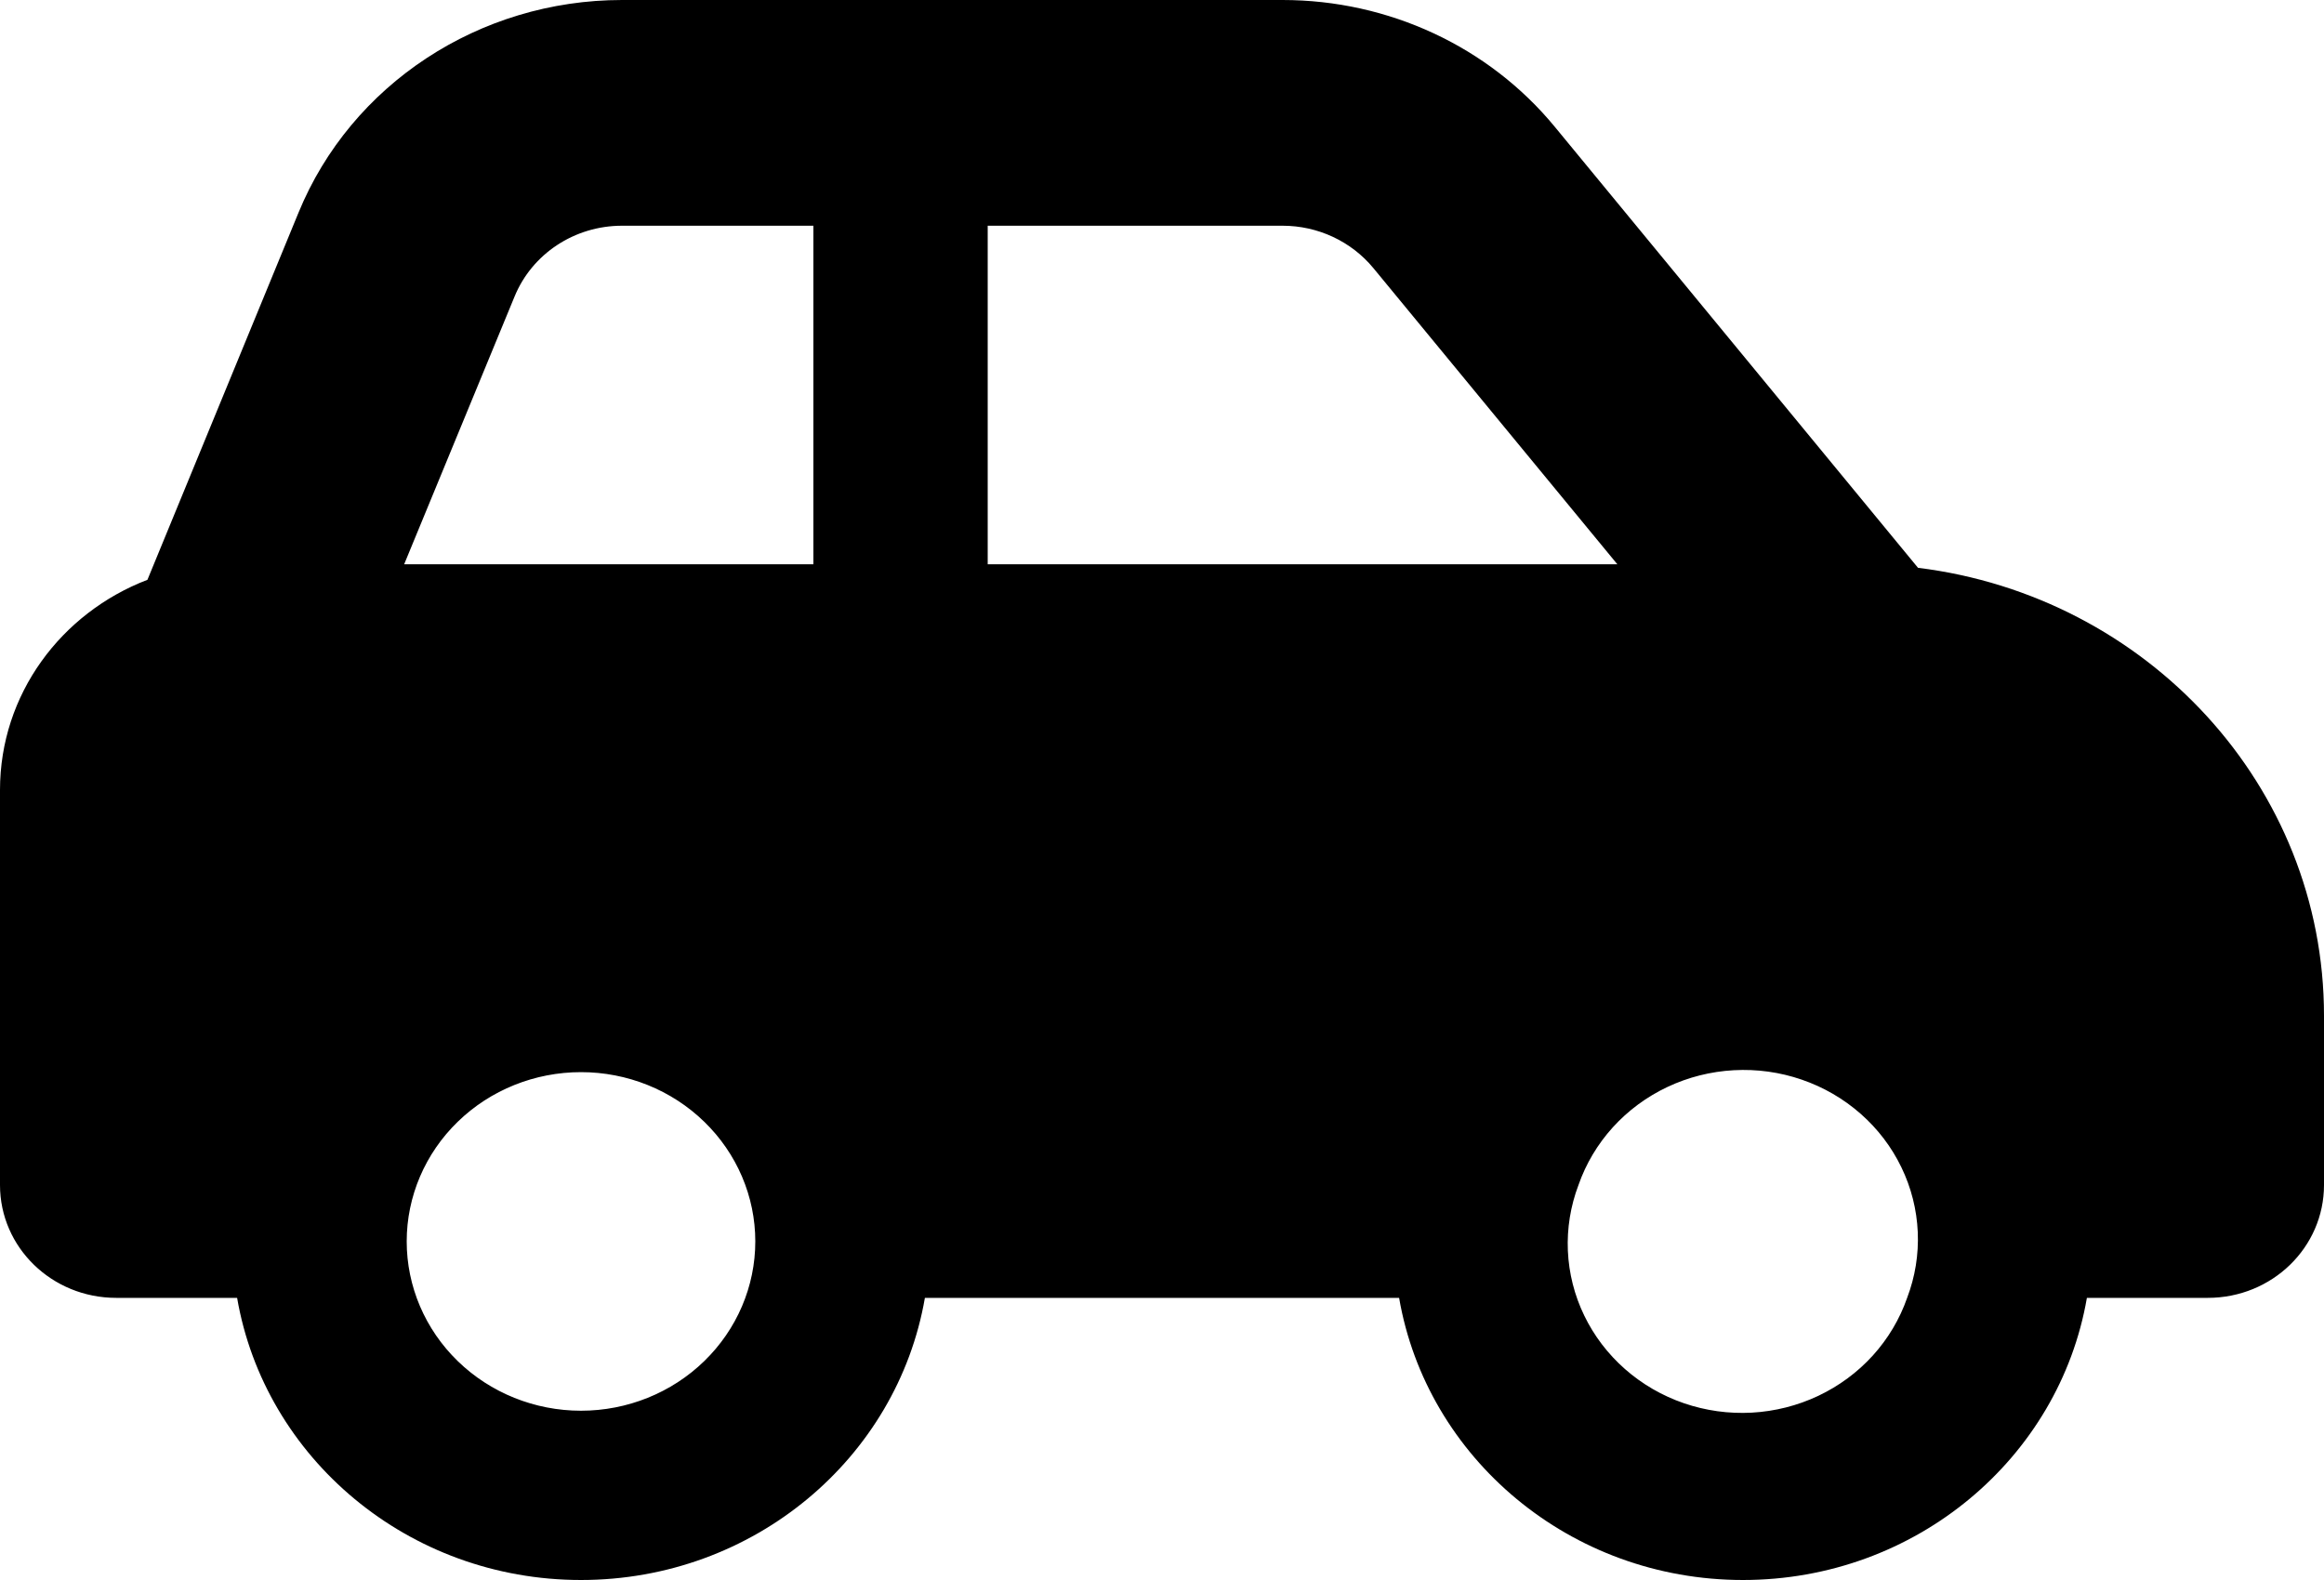 <svg width="75" height="51" viewBox="0 0 75 51" fill="none" xmlns="http://www.w3.org/2000/svg">
<path d="M20.074 7.286H26.25V18.214H13.043L16.605 9.574C17.168 8.196 18.539 7.286 20.074 7.286ZM31.875 18.214V7.286H41.391C42.527 7.286 43.605 7.787 44.32 8.652L52.195 18.214H31.875ZM61.898 18.328L50.18 4.098C48.047 1.503 44.812 0 41.391 0H20.074C15.469 0 11.332 2.721 9.633 6.865L4.758 18.715C1.969 19.785 0 22.415 0 25.5V38.25C0 40.265 1.676 41.893 3.75 41.893H7.652C8.543 47.061 13.172 51 18.75 51C24.328 51 28.957 47.061 29.848 41.893H45.152C46.043 47.061 50.672 51 56.25 51C61.828 51 66.457 47.061 67.348 41.893H71.25C73.324 41.893 75 40.265 75 38.25V32.786C75 25.363 69.281 19.239 61.898 18.328ZM50.941 38.25C51.18 37.564 51.557 36.931 52.049 36.388C52.542 35.845 53.141 35.402 53.811 35.086C54.481 34.769 55.21 34.586 55.954 34.545C56.698 34.504 57.443 34.607 58.145 34.849C58.848 35.09 59.494 35.465 60.046 35.951C60.599 36.437 61.046 37.024 61.362 37.68C61.679 38.335 61.858 39.045 61.89 39.768C61.922 40.492 61.805 41.214 61.547 41.893C61.308 42.579 60.931 43.212 60.439 43.755C59.946 44.298 59.347 44.74 58.677 45.057C58.007 45.373 57.279 45.557 56.535 45.598C55.791 45.639 55.046 45.535 54.343 45.294C53.641 45.053 52.994 44.678 52.442 44.192C51.89 43.706 51.442 43.118 51.126 42.463C50.809 41.808 50.63 41.098 50.598 40.374C50.567 39.651 50.683 38.929 50.941 38.25ZM18.75 34.607C20.242 34.607 21.673 35.183 22.727 36.208C23.782 37.232 24.375 38.622 24.375 40.071C24.375 41.521 23.782 42.91 22.727 43.935C21.673 44.96 20.242 45.536 18.75 45.536C17.258 45.536 15.827 44.96 14.773 43.935C13.718 42.91 13.125 41.521 13.125 40.071C13.125 38.622 13.718 37.232 14.773 36.208C15.827 35.183 17.258 34.607 18.75 34.607Z" fill="black"/>
</svg>
